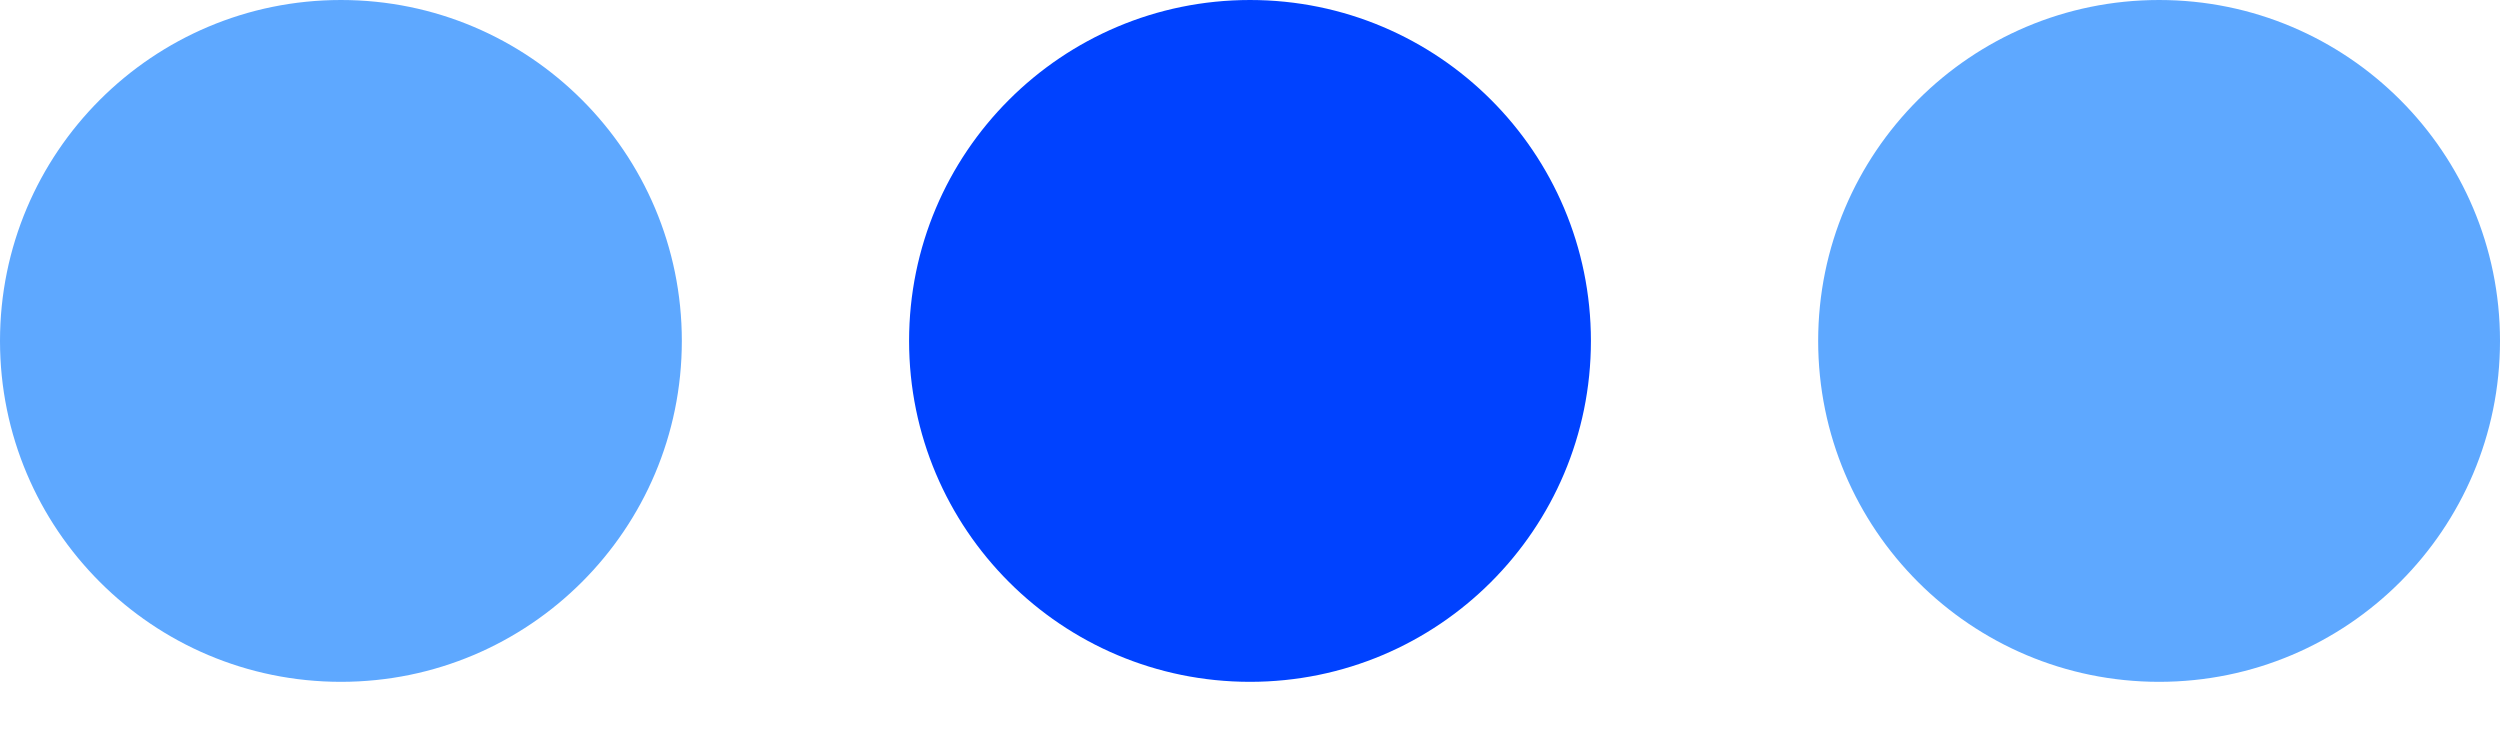 <svg xmlns="http://www.w3.org/2000/svg" width="30" height="9" viewBox="0 0 30 9" fill="none"><circle cx="4.091" cy="4.091" r="4.091" fill="#5EA8FF"></circle><circle cx="15" cy="4.091" r="4.091" fill="#0042FF"></circle><circle cx="25.909" cy="4.091" r="4.091" fill="#5EA8FF"></circle></svg>